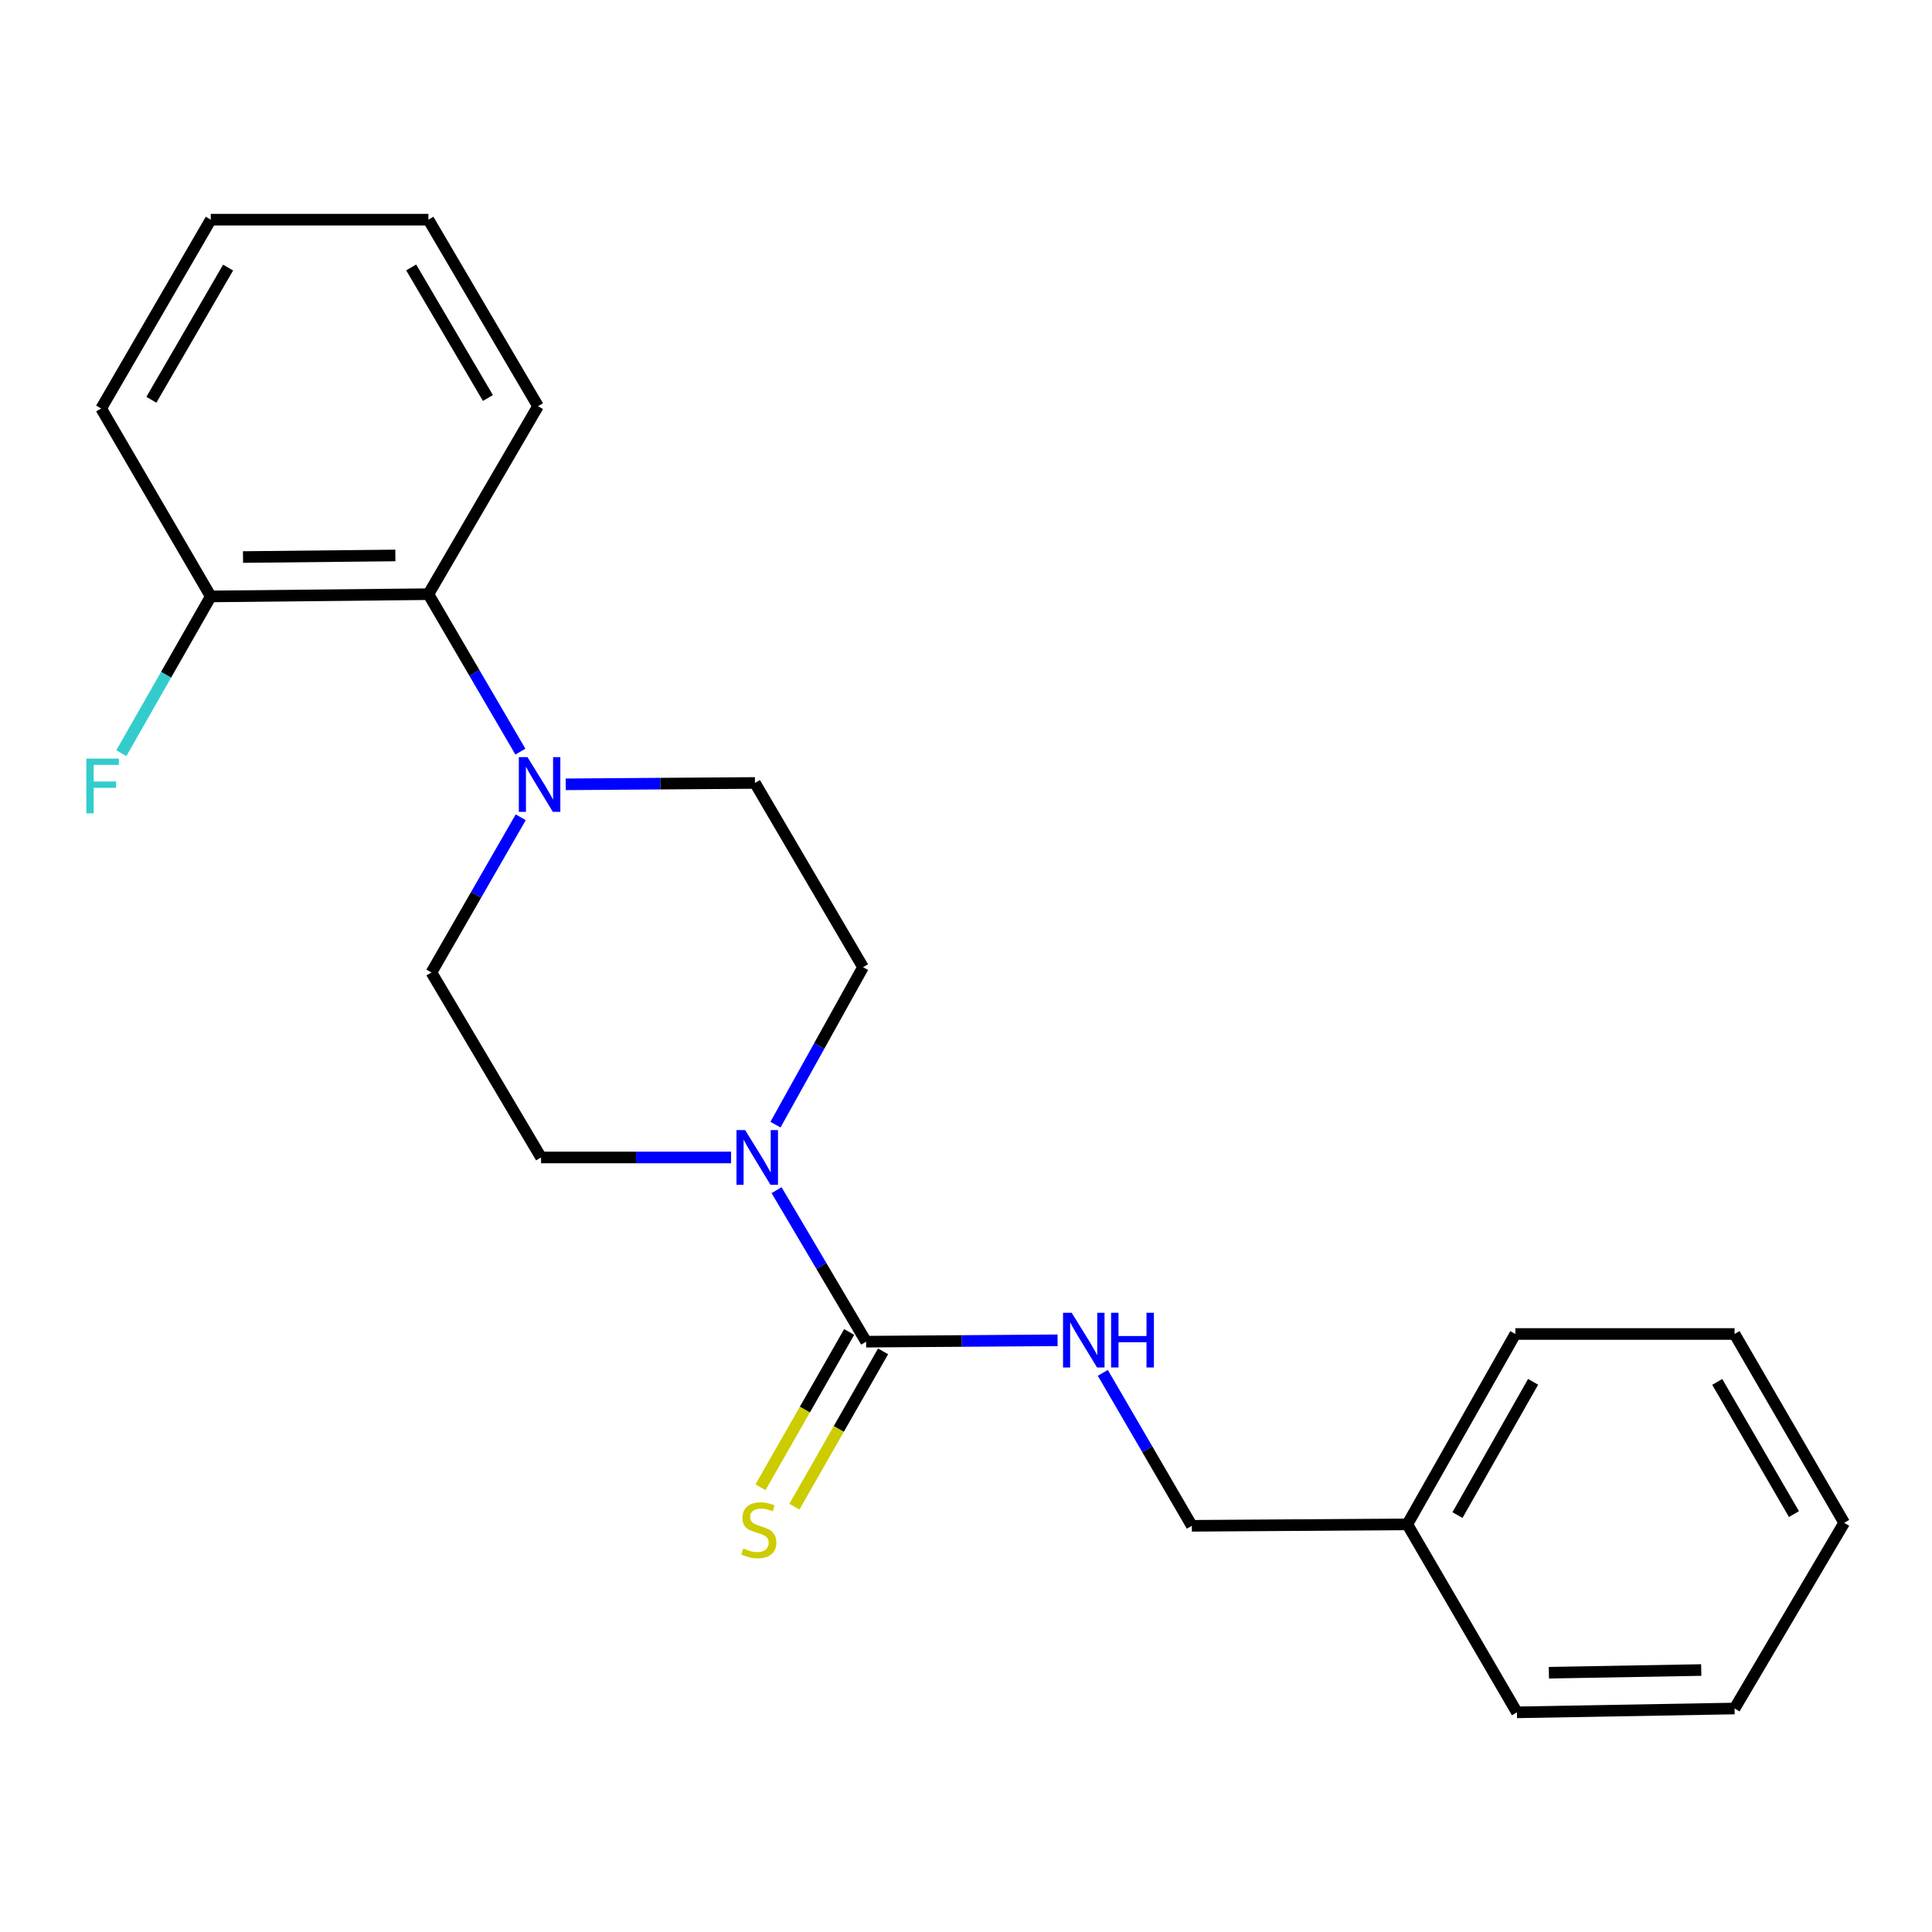 <?xml version='1.0' encoding='iso-8859-1'?>
<svg version='1.1' baseProfile='full'
              xmlns='http://www.w3.org/2000/svg'
                      xmlns:rdkit='http://www.rdkit.org/xml'
                      xmlns:xlink='http://www.w3.org/1999/xlink'
                  xml:space='preserve'
width='1000px' height='1000px' viewBox='0 0 1000 1000'>
<!-- END OF HEADER -->
<rect style='opacity:1.0;fill:#FFFFFF;stroke:none' width='1000' height='1000' x='0' y='0'> </rect>
<path class='bond-0' d='M 448.309,694.445 L 425.13,655.236' style='fill:none;fill-rule:evenodd;stroke:#000000;stroke-width:6px;stroke-linecap:butt;stroke-linejoin:miter;stroke-opacity:1' />
<path class='bond-0' d='M 425.13,655.236 L 401.951,616.027' style='fill:none;fill-rule:evenodd;stroke:#0000FF;stroke-width:6px;stroke-linecap:butt;stroke-linejoin:miter;stroke-opacity:1' />
<path class='bond-3' d='M 448.309,694.445 L 497.857,694.094' style='fill:none;fill-rule:evenodd;stroke:#000000;stroke-width:6px;stroke-linecap:butt;stroke-linejoin:miter;stroke-opacity:1' />
<path class='bond-3' d='M 497.857,694.094 L 547.406,693.743' style='fill:none;fill-rule:evenodd;stroke:#0000FF;stroke-width:6px;stroke-linecap:butt;stroke-linejoin:miter;stroke-opacity:1' />
<path class='bond-4' d='M 439.532,689.433 L 416.584,729.623' style='fill:none;fill-rule:evenodd;stroke:#000000;stroke-width:6px;stroke-linecap:butt;stroke-linejoin:miter;stroke-opacity:1' />
<path class='bond-4' d='M 416.584,729.623 L 393.636,769.813' style='fill:none;fill-rule:evenodd;stroke:#CCCC00;stroke-width:6px;stroke-linecap:butt;stroke-linejoin:miter;stroke-opacity:1' />
<path class='bond-4' d='M 457.087,699.456 L 434.139,739.646' style='fill:none;fill-rule:evenodd;stroke:#000000;stroke-width:6px;stroke-linecap:butt;stroke-linejoin:miter;stroke-opacity:1' />
<path class='bond-4' d='M 434.139,739.646 L 411.191,779.836' style='fill:none;fill-rule:evenodd;stroke:#CCCC00;stroke-width:6px;stroke-linecap:butt;stroke-linejoin:miter;stroke-opacity:1' />
<path class='bond-5' d='M 401.383,582.121 L 424.043,541.369' style='fill:none;fill-rule:evenodd;stroke:#0000FF;stroke-width:6px;stroke-linecap:butt;stroke-linejoin:miter;stroke-opacity:1' />
<path class='bond-5' d='M 424.043,541.369 L 446.703,500.618' style='fill:none;fill-rule:evenodd;stroke:#000000;stroke-width:6px;stroke-linecap:butt;stroke-linejoin:miter;stroke-opacity:1' />
<path class='bond-6' d='M 378.406,599.098 L 329.224,599.098' style='fill:none;fill-rule:evenodd;stroke:#0000FF;stroke-width:6px;stroke-linecap:butt;stroke-linejoin:miter;stroke-opacity:1' />
<path class='bond-6' d='M 329.224,599.098 L 280.043,599.098' style='fill:none;fill-rule:evenodd;stroke:#000000;stroke-width:6px;stroke-linecap:butt;stroke-linejoin:miter;stroke-opacity:1' />
<path class='bond-1' d='M 269.528,423.023 L 246.418,463.191' style='fill:none;fill-rule:evenodd;stroke:#0000FF;stroke-width:6px;stroke-linecap:butt;stroke-linejoin:miter;stroke-opacity:1' />
<path class='bond-1' d='M 246.418,463.191 L 223.307,503.358' style='fill:none;fill-rule:evenodd;stroke:#000000;stroke-width:6px;stroke-linecap:butt;stroke-linejoin:miter;stroke-opacity:1' />
<path class='bond-2' d='M 269.353,389.045 L 245.549,348.294' style='fill:none;fill-rule:evenodd;stroke:#0000FF;stroke-width:6px;stroke-linecap:butt;stroke-linejoin:miter;stroke-opacity:1' />
<path class='bond-2' d='M 245.549,348.294 L 221.745,307.543' style='fill:none;fill-rule:evenodd;stroke:#000000;stroke-width:6px;stroke-linecap:butt;stroke-linejoin:miter;stroke-opacity:1' />
<path class='bond-22' d='M 292.817,405.96 L 341.791,405.61' style='fill:none;fill-rule:evenodd;stroke:#0000FF;stroke-width:6px;stroke-linecap:butt;stroke-linejoin:miter;stroke-opacity:1' />
<path class='bond-22' d='M 341.791,405.61 L 390.764,405.26' style='fill:none;fill-rule:evenodd;stroke:#000000;stroke-width:6px;stroke-linecap:butt;stroke-linejoin:miter;stroke-opacity:1' />
<path class='bond-9' d='M 221.745,307.543 L 109.093,308.711' style='fill:none;fill-rule:evenodd;stroke:#000000;stroke-width:6px;stroke-linecap:butt;stroke-linejoin:miter;stroke-opacity:1' />
<path class='bond-9' d='M 204.638,287.505 L 125.781,288.322' style='fill:none;fill-rule:evenodd;stroke:#000000;stroke-width:6px;stroke-linecap:butt;stroke-linejoin:miter;stroke-opacity:1' />
<path class='bond-13' d='M 221.745,307.543 L 278.482,210.242' style='fill:none;fill-rule:evenodd;stroke:#000000;stroke-width:6px;stroke-linecap:butt;stroke-linejoin:miter;stroke-opacity:1' />
<path class='bond-10' d='M 570.82,710.587 L 593.855,750.172' style='fill:none;fill-rule:evenodd;stroke:#0000FF;stroke-width:6px;stroke-linecap:butt;stroke-linejoin:miter;stroke-opacity:1' />
<path class='bond-10' d='M 593.855,750.172 L 616.89,789.758' style='fill:none;fill-rule:evenodd;stroke:#000000;stroke-width:6px;stroke-linecap:butt;stroke-linejoin:miter;stroke-opacity:1' />
<path class='bond-8' d='M 446.703,500.618 L 390.764,405.26' style='fill:none;fill-rule:evenodd;stroke:#000000;stroke-width:6px;stroke-linecap:butt;stroke-linejoin:miter;stroke-opacity:1' />
<path class='bond-7' d='M 280.043,599.098 L 223.307,503.358' style='fill:none;fill-rule:evenodd;stroke:#000000;stroke-width:6px;stroke-linecap:butt;stroke-linejoin:miter;stroke-opacity:1' />
<path class='bond-11' d='M 109.093,308.711 L 85.946,349.274' style='fill:none;fill-rule:evenodd;stroke:#000000;stroke-width:6px;stroke-linecap:butt;stroke-linejoin:miter;stroke-opacity:1' />
<path class='bond-11' d='M 85.946,349.274 L 62.8,389.837' style='fill:none;fill-rule:evenodd;stroke:#33CCCC;stroke-width:6px;stroke-linecap:butt;stroke-linejoin:miter;stroke-opacity:1' />
<path class='bond-14' d='M 109.093,308.711 L 52.356,211.433' style='fill:none;fill-rule:evenodd;stroke:#000000;stroke-width:6px;stroke-linecap:butt;stroke-linejoin:miter;stroke-opacity:1' />
<path class='bond-12' d='M 616.89,789.758 L 728.42,789.005' style='fill:none;fill-rule:evenodd;stroke:#000000;stroke-width:6px;stroke-linecap:butt;stroke-linejoin:miter;stroke-opacity:1' />
<path class='bond-15' d='M 728.42,789.005 L 784.336,690.469' style='fill:none;fill-rule:evenodd;stroke:#000000;stroke-width:6px;stroke-linecap:butt;stroke-linejoin:miter;stroke-opacity:1' />
<path class='bond-15' d='M 754.389,784.202 L 793.53,715.226' style='fill:none;fill-rule:evenodd;stroke:#000000;stroke-width:6px;stroke-linecap:butt;stroke-linejoin:miter;stroke-opacity:1' />
<path class='bond-16' d='M 728.42,789.005 L 785.156,886.306' style='fill:none;fill-rule:evenodd;stroke:#000000;stroke-width:6px;stroke-linecap:butt;stroke-linejoin:miter;stroke-opacity:1' />
<path class='bond-17' d='M 278.482,210.242 L 221.745,113.694' style='fill:none;fill-rule:evenodd;stroke:#000000;stroke-width:6px;stroke-linecap:butt;stroke-linejoin:miter;stroke-opacity:1' />
<path class='bond-17' d='M 252.543,206.002 L 212.828,138.418' style='fill:none;fill-rule:evenodd;stroke:#000000;stroke-width:6px;stroke-linecap:butt;stroke-linejoin:miter;stroke-opacity:1' />
<path class='bond-24' d='M 52.356,211.433 L 109.093,113.694' style='fill:none;fill-rule:evenodd;stroke:#000000;stroke-width:6px;stroke-linecap:butt;stroke-linejoin:miter;stroke-opacity:1' />
<path class='bond-24' d='M 78.349,206.921 L 118.065,138.503' style='fill:none;fill-rule:evenodd;stroke:#000000;stroke-width:6px;stroke-linecap:butt;stroke-linejoin:miter;stroke-opacity:1' />
<path class='bond-20' d='M 784.336,690.469 L 897.809,690.469' style='fill:none;fill-rule:evenodd;stroke:#000000;stroke-width:6px;stroke-linecap:butt;stroke-linejoin:miter;stroke-opacity:1' />
<path class='bond-19' d='M 785.156,886.306 L 897.809,884.318' style='fill:none;fill-rule:evenodd;stroke:#000000;stroke-width:6px;stroke-linecap:butt;stroke-linejoin:miter;stroke-opacity:1' />
<path class='bond-19' d='M 801.697,865.796 L 880.554,864.405' style='fill:none;fill-rule:evenodd;stroke:#000000;stroke-width:6px;stroke-linecap:butt;stroke-linejoin:miter;stroke-opacity:1' />
<path class='bond-18' d='M 221.745,113.694 L 109.093,113.694' style='fill:none;fill-rule:evenodd;stroke:#000000;stroke-width:6px;stroke-linecap:butt;stroke-linejoin:miter;stroke-opacity:1' />
<path class='bond-21' d='M 897.809,884.318 L 954.545,788.208' style='fill:none;fill-rule:evenodd;stroke:#000000;stroke-width:6px;stroke-linecap:butt;stroke-linejoin:miter;stroke-opacity:1' />
<path class='bond-23' d='M 897.809,690.469 L 954.545,788.208' style='fill:none;fill-rule:evenodd;stroke:#000000;stroke-width:6px;stroke-linecap:butt;stroke-linejoin:miter;stroke-opacity:1' />
<path class='bond-23' d='M 888.837,715.278 L 928.552,783.696' style='fill:none;fill-rule:evenodd;stroke:#000000;stroke-width:6px;stroke-linecap:butt;stroke-linejoin:miter;stroke-opacity:1' />
<path  class='atom-1' d='M 385.683 584.938
L 394.963 599.938
Q 395.883 601.418, 397.363 604.098
Q 398.843 606.778, 398.923 606.938
L 398.923 584.938
L 402.683 584.938
L 402.683 613.258
L 398.803 613.258
L 388.843 596.858
Q 387.683 594.938, 386.443 592.738
Q 385.243 590.538, 384.883 589.858
L 384.883 613.258
L 381.203 613.258
L 381.203 584.938
L 385.683 584.938
' fill='#0000FF'/>
<path  class='atom-2' d='M 273.03 391.897
L 282.31 406.897
Q 283.23 408.377, 284.71 411.057
Q 286.19 413.737, 286.27 413.897
L 286.27 391.897
L 290.03 391.897
L 290.03 420.217
L 286.15 420.217
L 276.19 403.817
Q 275.03 401.897, 273.79 399.697
Q 272.59 397.497, 272.23 396.817
L 272.23 420.217
L 268.55 420.217
L 268.55 391.897
L 273.03 391.897
' fill='#0000FF'/>
<path  class='atom-4' d='M 554.702 679.487
L 563.982 694.487
Q 564.902 695.967, 566.382 698.647
Q 567.862 701.327, 567.942 701.487
L 567.942 679.487
L 571.702 679.487
L 571.702 707.807
L 567.822 707.807
L 557.862 691.407
Q 556.702 689.487, 555.462 687.287
Q 554.262 685.087, 553.902 684.407
L 553.902 707.807
L 550.222 707.807
L 550.222 679.487
L 554.702 679.487
' fill='#0000FF'/>
<path  class='atom-4' d='M 575.102 679.487
L 578.942 679.487
L 578.942 691.527
L 593.422 691.527
L 593.422 679.487
L 597.262 679.487
L 597.262 707.807
L 593.422 707.807
L 593.422 694.727
L 578.942 694.727
L 578.942 707.807
L 575.102 707.807
L 575.102 679.487
' fill='#0000FF'/>
<path  class='atom-5' d='M 384.752 801.465
Q 385.072 801.585, 386.392 802.145
Q 387.712 802.705, 389.152 803.065
Q 390.632 803.385, 392.072 803.385
Q 394.752 803.385, 396.312 802.105
Q 397.872 800.785, 397.872 798.505
Q 397.872 796.945, 397.072 795.985
Q 396.312 795.025, 395.112 794.505
Q 393.912 793.985, 391.912 793.385
Q 389.392 792.625, 387.872 791.905
Q 386.392 791.185, 385.312 789.665
Q 384.272 788.145, 384.272 785.585
Q 384.272 782.025, 386.672 779.825
Q 389.112 777.625, 393.912 777.625
Q 397.192 777.625, 400.912 779.185
L 399.992 782.265
Q 396.592 780.865, 394.032 780.865
Q 391.272 780.865, 389.752 782.025
Q 388.232 783.145, 388.272 785.105
Q 388.272 786.625, 389.032 787.545
Q 389.832 788.465, 390.952 788.985
Q 392.112 789.505, 394.032 790.105
Q 396.592 790.905, 398.112 791.705
Q 399.632 792.505, 400.712 794.145
Q 401.832 795.745, 401.832 798.505
Q 401.832 802.425, 399.192 804.545
Q 396.592 806.625, 392.232 806.625
Q 389.712 806.625, 387.792 806.065
Q 385.912 805.545, 383.672 804.625
L 384.752 801.465
' fill='#CCCC00'/>
<path  class='atom-12' d='M 44.689 392.661
L 61.529 392.661
L 61.529 395.901
L 48.489 395.901
L 48.489 404.501
L 60.089 404.501
L 60.089 407.781
L 48.489 407.781
L 48.489 420.981
L 44.689 420.981
L 44.689 392.661
' fill='#33CCCC'/>
</svg>
